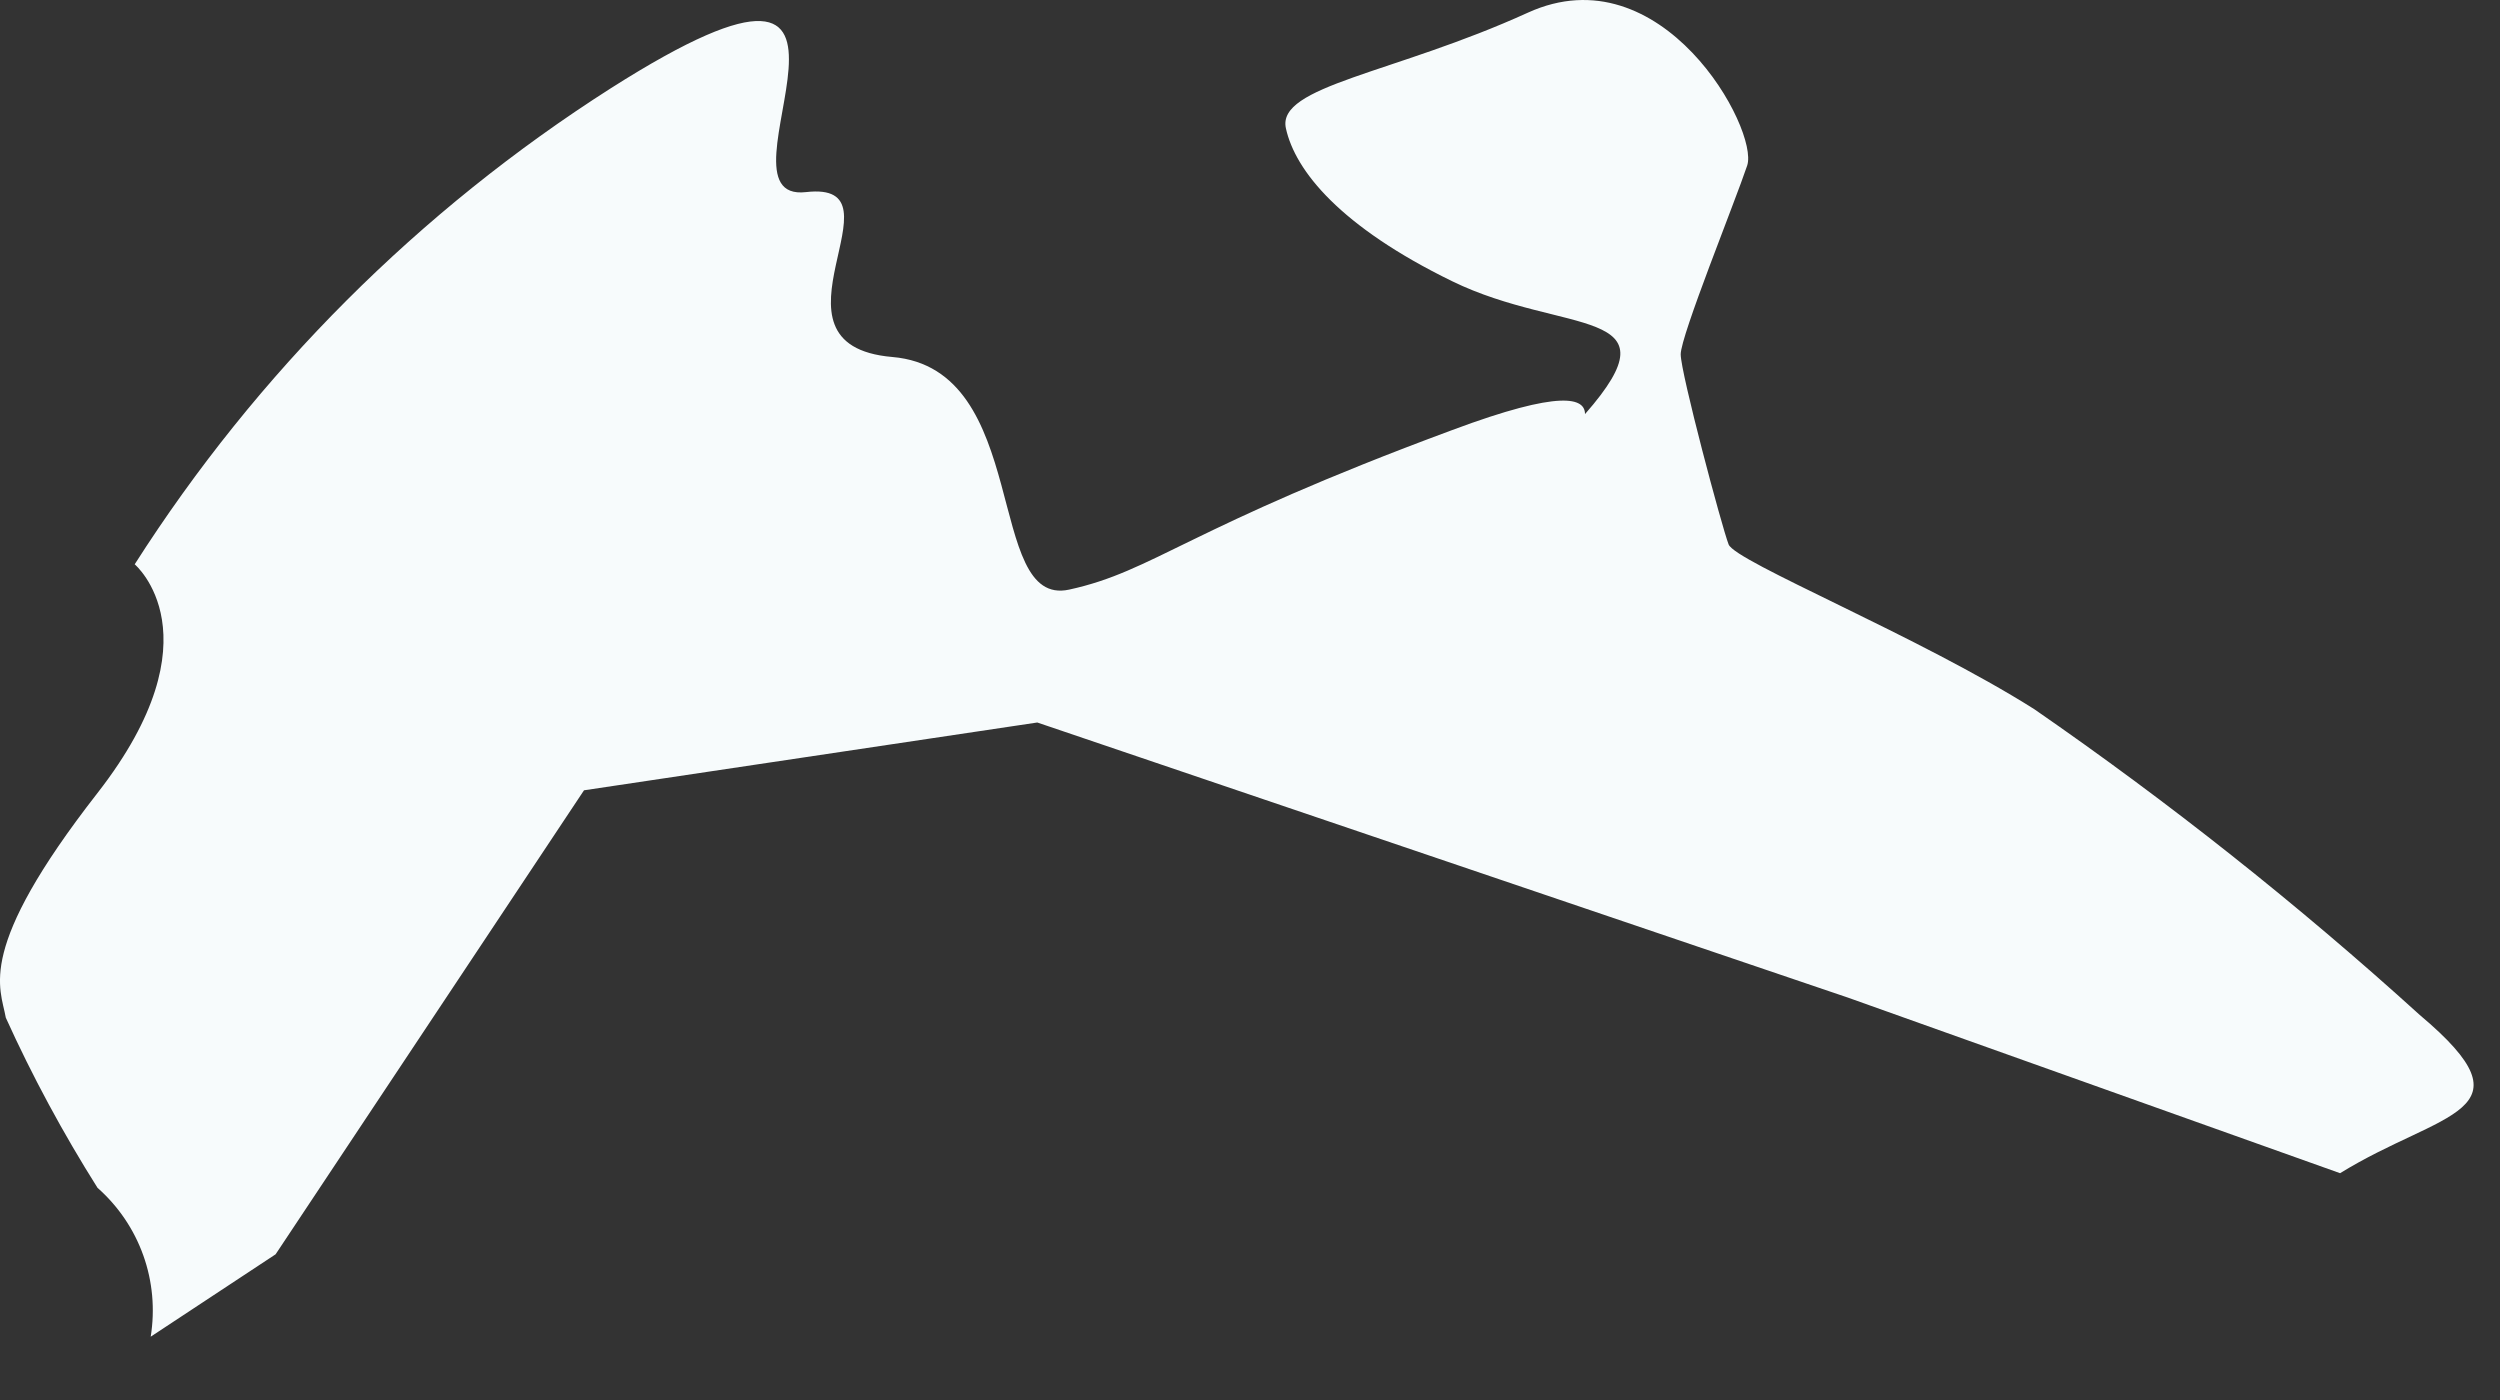 <?xml version="1.0" encoding="utf-8"?>
<svg xmlns="http://www.w3.org/2000/svg" fill="none" height="100%" overflow="visible" preserveAspectRatio="none" style="display: block;" viewBox="0 0 25 14" width="100%">
<rect x="0" y="0" width="25" height="14" fill="#333333" stroke="none"/>
<path d="M5.84 7.903L10.373 7.225L18.482 9.977L23.401 11.732C24.411 11.107 25.368 11.134 24.198 10.15C22.982 9.047 21.694 8.026 20.343 7.092C19.187 6.361 17.352 5.617 17.286 5.444C17.219 5.271 16.807 3.729 16.807 3.543C16.807 3.357 17.352 2.014 17.472 1.655C17.591 1.297 16.621 -0.485 15.278 0.127C13.936 0.738 12.766 0.858 12.859 1.283C12.952 1.709 13.404 2.267 14.521 2.812C15.637 3.357 16.807 3.051 15.85 4.141C15.85 3.982 15.624 3.889 14.521 4.301C11.862 5.285 11.543 5.71 10.692 5.896C9.842 6.082 10.32 3.689 8.924 3.57C7.528 3.45 9.097 1.802 8.06 1.921C7.023 2.041 9.283 -1.136 6.106 0.884C4.192 2.105 2.568 3.729 1.347 5.643C1.347 5.643 2.198 6.361 0.975 7.93C-0.248 9.499 0.004 9.871 0.058 10.177C0.324 10.764 0.631 11.332 0.975 11.878C1.182 12.061 1.34 12.293 1.433 12.554C1.526 12.814 1.551 13.094 1.507 13.367L2.756 12.543L5.84 7.903Z" fill="#F7FBFC" id="Vector"/>
</svg>
